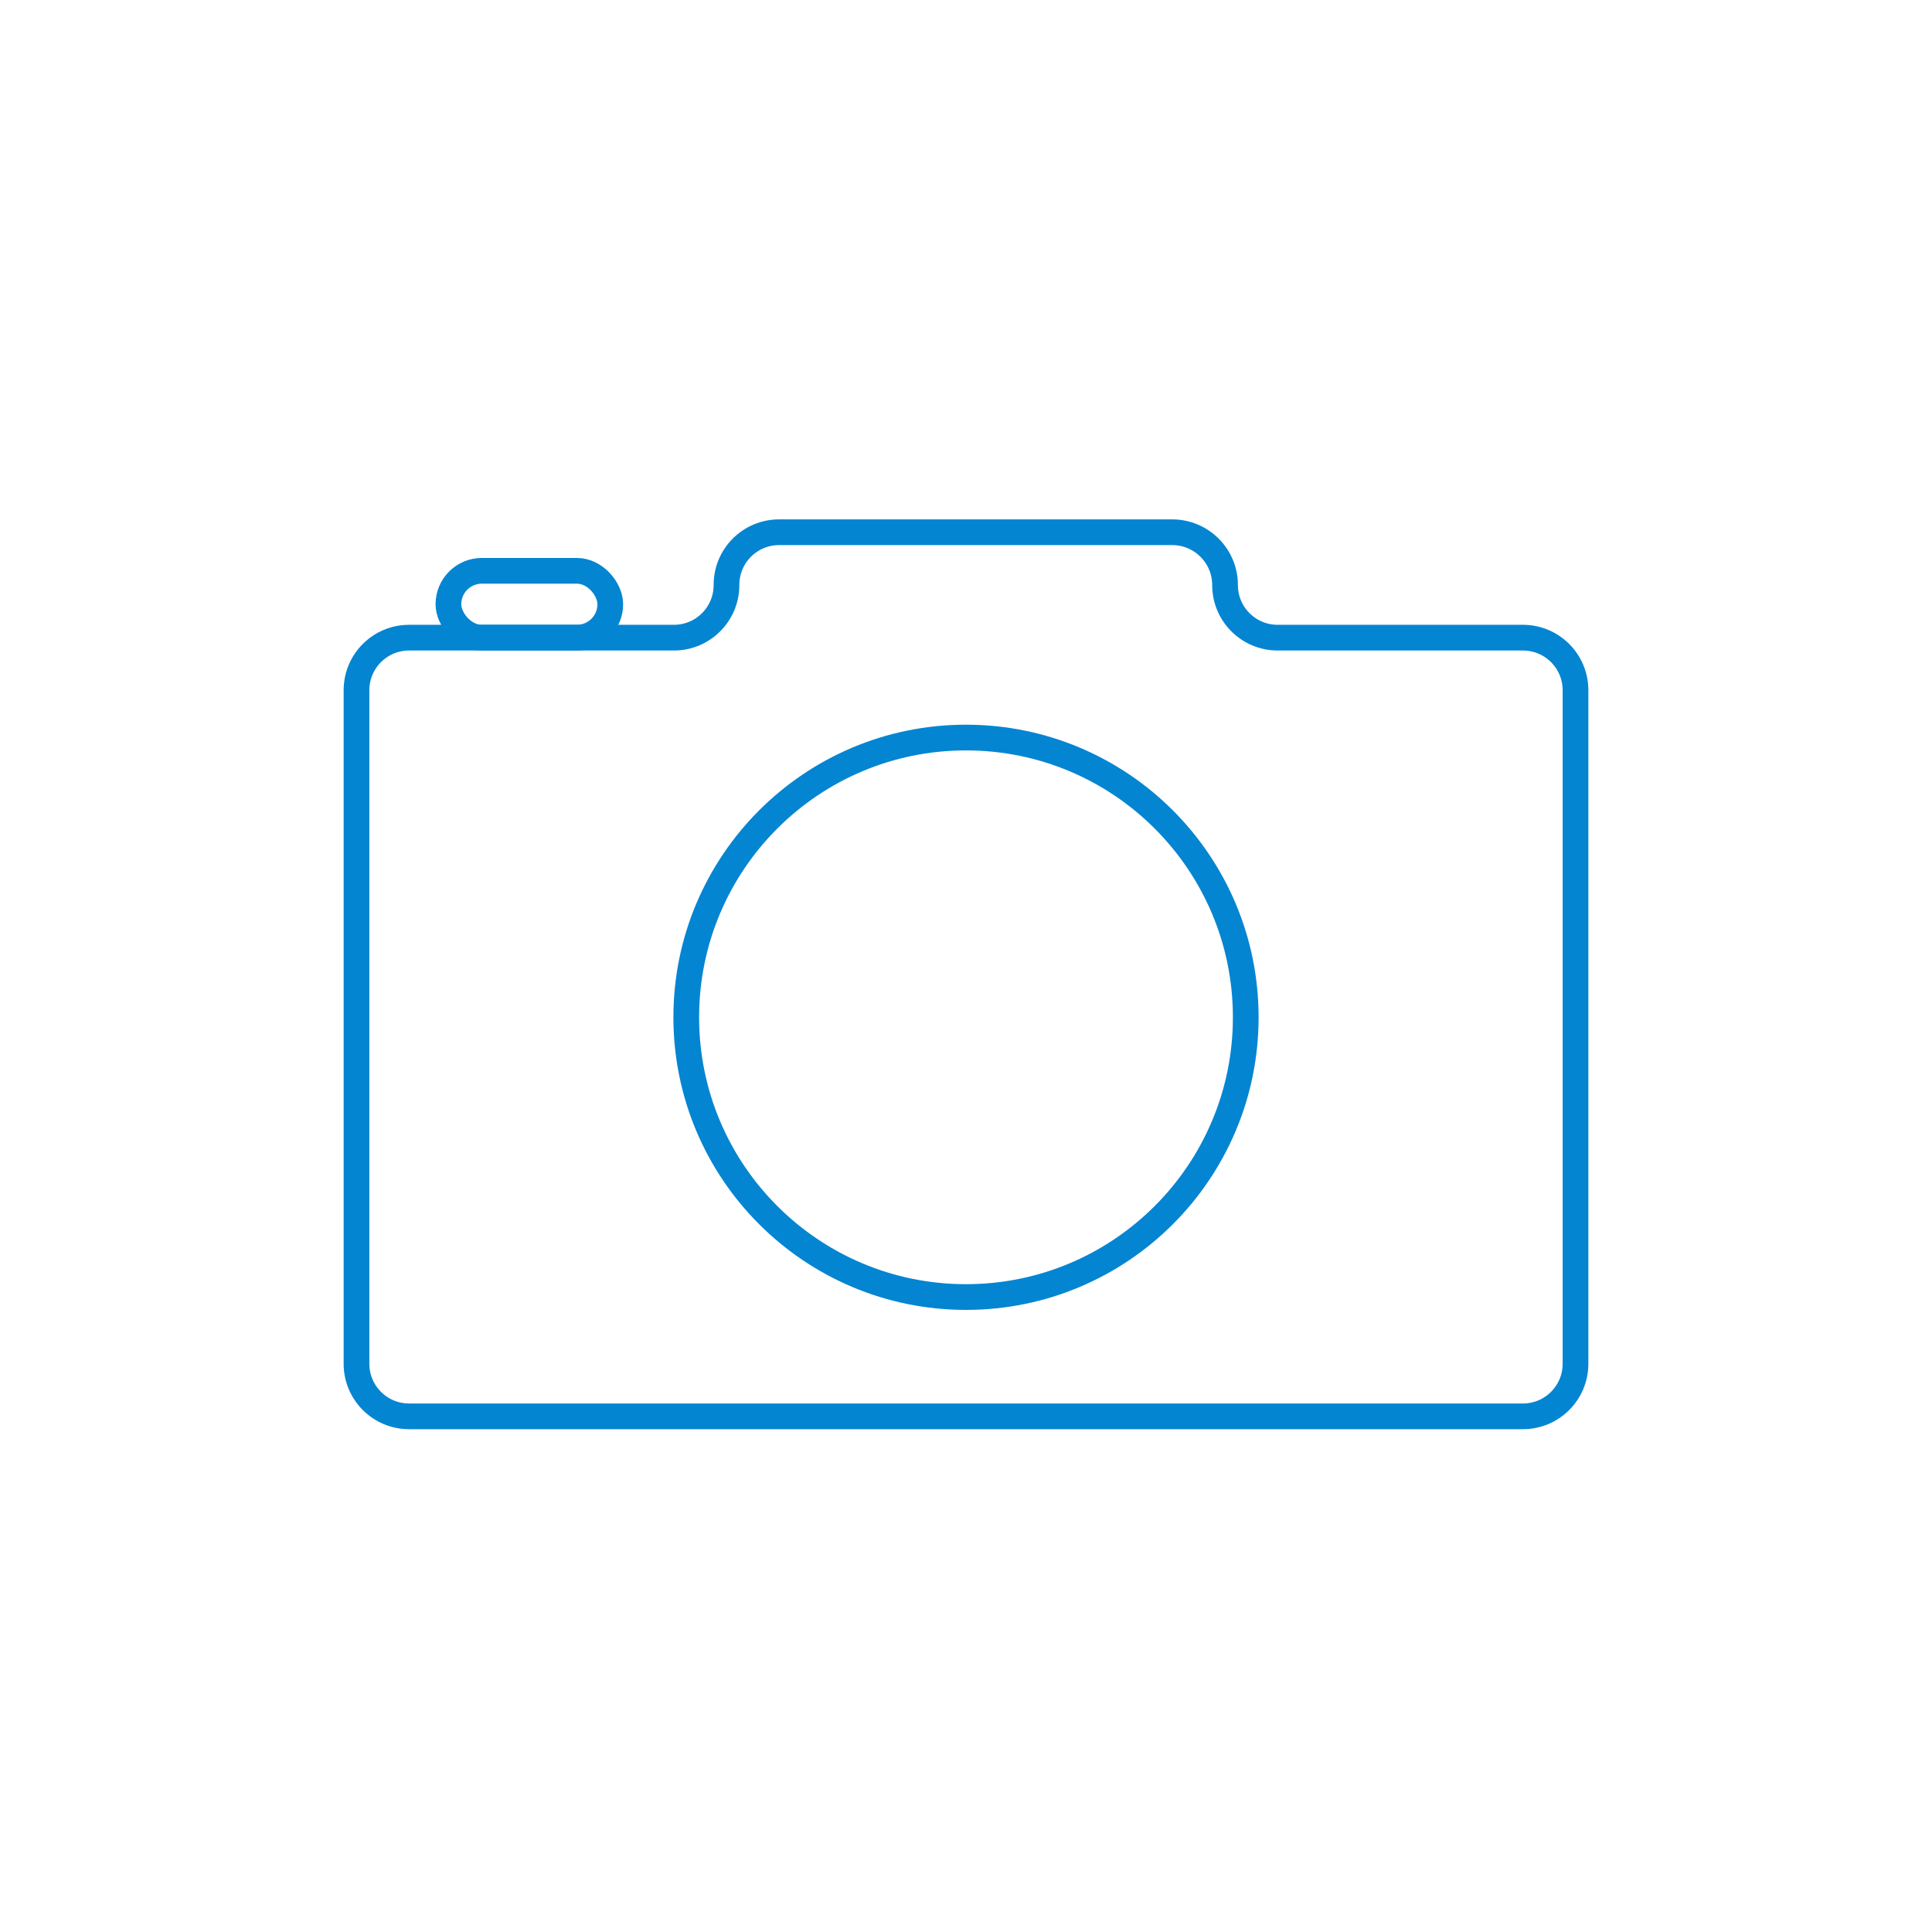 <?xml version="1.0" encoding="UTF-8"?>
<svg id="Ebene_1" data-name="Ebene 1" xmlns="http://www.w3.org/2000/svg" viewBox="0 0 150.28 150.28">
  <defs>
    <style>
      .cls-1, .cls-2 {
        fill: none;
      }

      .cls-2 {
        stroke: #0485d2;
        stroke-linecap: round;
        stroke-linejoin: round;
        stroke-width: 2px;
      }
    </style>
  </defs>
  <circle class="cls-1" cx="75.14" cy="75.14" r="75.14"/>
  <path class="cls-2" d="M95.29,45.51h0c0-2.27-1.84-4.11-4.11-4.11h-30.58c-2.26,0-4.09,1.83-4.09,4.09v.02c0,2.26-1.83,4.09-4.09,4.09h-20.6c-2.26,0-4.09,1.83-4.09,4.09v52.39c0,2.26,1.83,4.09,4.09,4.09h86.64c2.26,0,4.09-1.83,4.09-4.09v-52.39c0-2.26-1.83-4.09-4.09-4.09h-19.08c-2.26,0-4.09-1.83-4.09-4.09Z"/>
  <circle class="cls-2" cx="75.14" cy="79.13" r="21.76"/>
  <rect class="cls-2" x="34.88" y="44.4" width="12.59" height="5.2" rx="2.6" ry="2.6"/>
</svg>